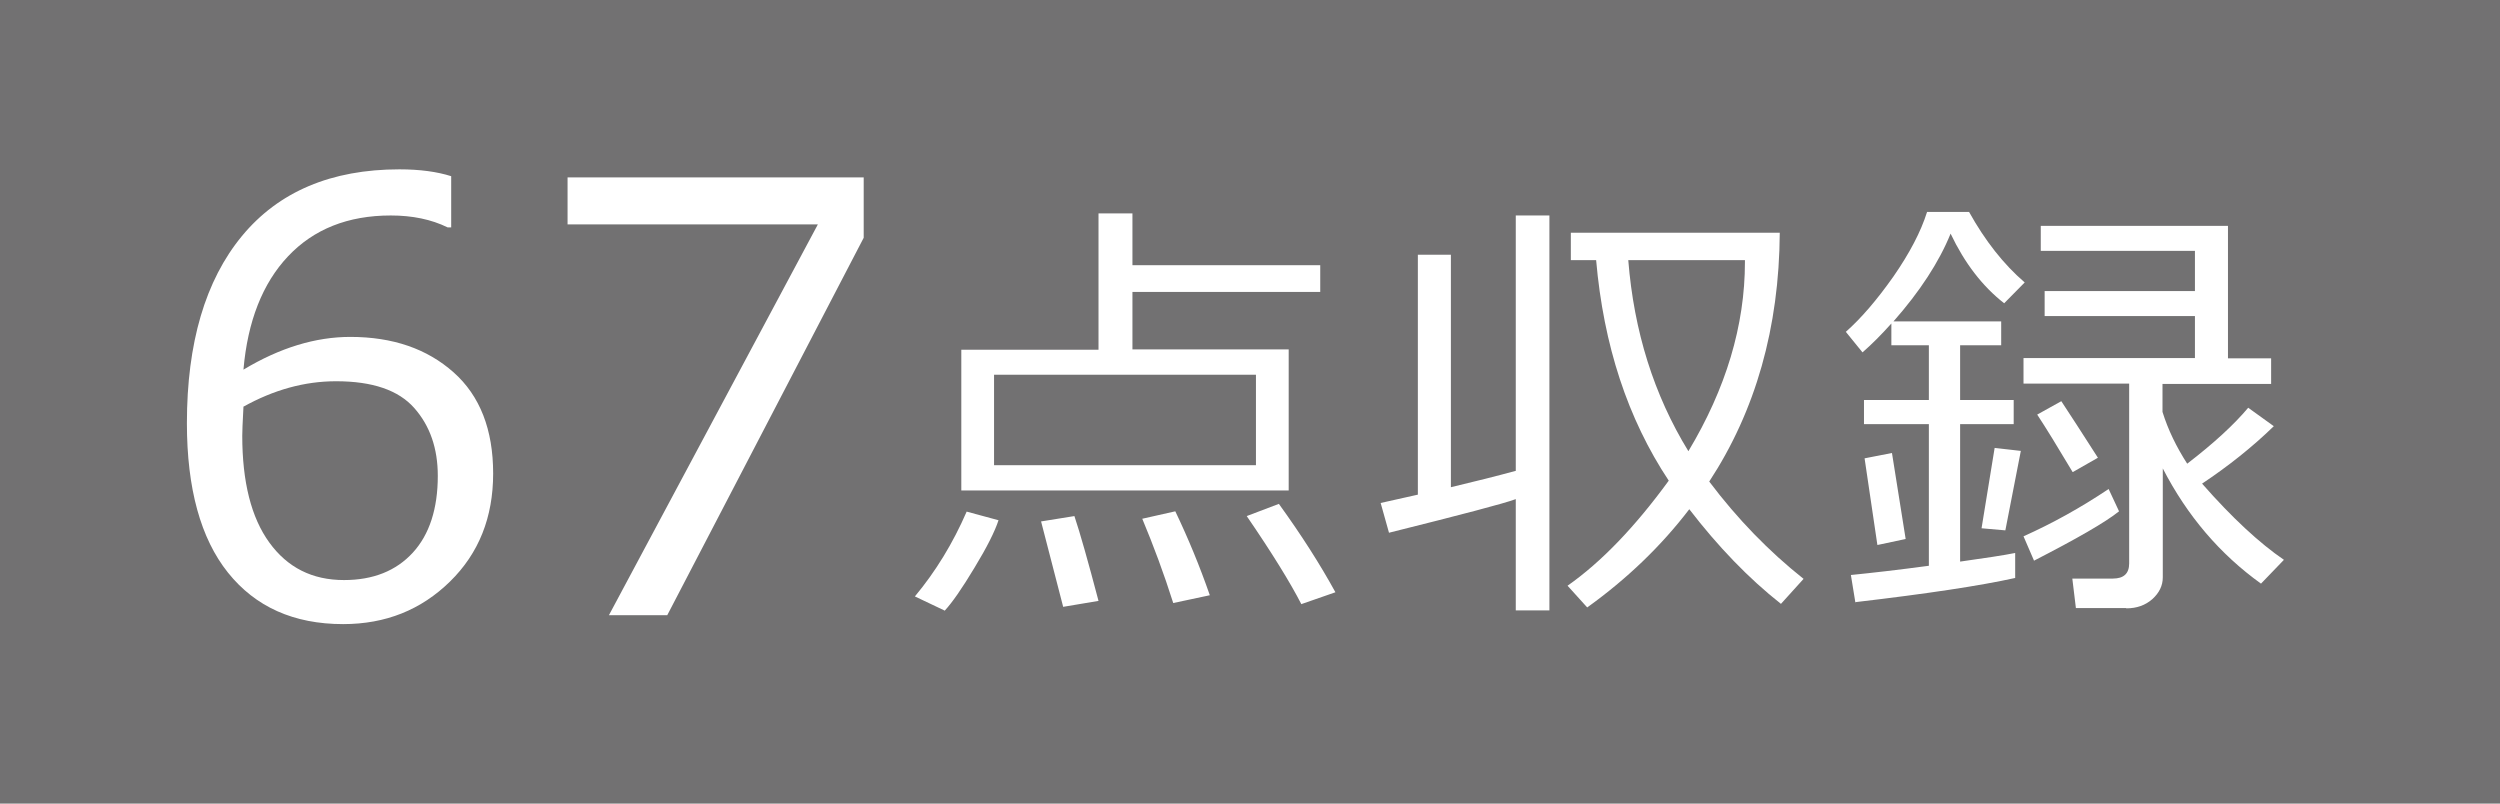 <?xml version="1.0" encoding="UTF-8"?><svg id="_レイヤー_2" xmlns="http://www.w3.org/2000/svg" viewBox="0 0 84 27"><defs><style>.cls-1{fill:#727172;}.cls-1,.cls-2{stroke-width:0px;}.cls-2{fill:#fff;}</style></defs><g id="_パーツ"><rect class="cls-1" width="84" height="27"/><path class="cls-2" d="m15.16,5.91v1.73h-.12c-.55-.27-1.19-.4-1.91-.4-1.44,0-2.59.46-3.45,1.37s-1.36,2.19-1.5,3.81c1.23-.74,2.43-1.1,3.59-1.1,1.43,0,2.58.4,3.47,1.19s1.33,1.93,1.33,3.4-.48,2.68-1.45,3.63-2.16,1.43-3.59,1.43c-1.66,0-2.95-.58-3.87-1.73s-1.38-2.83-1.38-5.02c0-2.7.62-4.8,1.85-6.29s3-2.24,5.29-2.24c.69,0,1.27.08,1.74.23Zm-6.98,7.76c-.03.53-.04.86-.04.97,0,1.55.3,2.75.91,3.59s1.44,1.26,2.51,1.26c.98,0,1.75-.31,2.31-.92s.84-1.48.84-2.58c0-.92-.26-1.68-.79-2.28s-1.4-.9-2.63-.9c-1.06,0-2.1.29-3.12.86Z"/><path class="cls-2" d="m29.02,7.99l-6.6,12.68h-1.96l7.02-13.13h-8.41v-1.58h9.95v2.04Z"/><path class="cls-2" d="m31.75,20.52l-1.01-.48c.7-.84,1.28-1.79,1.74-2.85l1.07.29c-.12.37-.39.91-.81,1.6-.42.7-.75,1.17-.99,1.43Zm.55-4.03v-4.74h4.61v-4.58h1.14v1.74h6.31v.9h-6.31v1.93h5.25v4.74h-11Zm9.9-3.9h-8.8v3.04h8.8v-3.04Zm-6.48,7.79l-.74-2.86,1.12-.18c.19.57.46,1.52.81,2.85l-1.19.2Zm3.7-.12c-.31-.98-.66-1.92-1.04-2.83l1.11-.25c.43.9.82,1.84,1.16,2.82l-1.22.26Zm4.3.03c-.37-.72-.98-1.71-1.83-2.95l1.08-.41c.76,1.05,1.39,2.04,1.9,2.97l-1.15.4Z"/><path class="cls-2" d="m46.67,17.9l-.28-1,1.25-.28v-8.06h1.11v7.81c.8-.19,1.52-.37,2.18-.55V7.24h1.13v13.27h-1.13v-3.74c-.4.15-1.82.52-4.26,1.13Zm10.09-.79c-.94,1.23-2.08,2.33-3.43,3.3l-.66-.73c1.14-.8,2.27-1.98,3.4-3.53-1.38-2.08-2.19-4.55-2.44-7.41h-.85v-.92h7.02c-.02,3.19-.81,5.98-2.37,8.36.95,1.26,2.01,2.35,3.17,3.27l-.76.84c-1.09-.86-2.11-1.92-3.08-3.18Zm-.03-1.95c1.26-2.1,1.9-4.22,1.9-6.36v-.06h-3.92c.19,2.39.86,4.53,2.02,6.42Z"/><path class="cls-2" d="m62.34,20.24l-.15-.92c.7-.07,1.58-.17,2.62-.31v-4.76h-2.18v-.81h2.18v-1.84h-1.26v-.73c-.34.38-.66.7-.97.97l-.56-.69c.52-.46,1.05-1.08,1.6-1.86.54-.78.92-1.5,1.13-2.17h1.41c.54.97,1.16,1.76,1.87,2.37l-.69.7c-.73-.57-1.33-1.35-1.8-2.34-.39.96-1.03,1.94-1.92,2.95h3.62v.8h-1.38v1.84h1.8v.81h-1.8v4.62c.84-.12,1.46-.21,1.85-.29v.84c-1.17.26-2.96.53-5.35.81Zm.74-1.93l-.43-2.91.92-.18.46,2.89-.94.2Zm4.3-.49l-.8-.07.44-2.7.88.1-.52,2.67Zm4.05,2.61h-1.68l-.12-.99h1.36c.37,0,.55-.17.55-.51v-6.04h-3.55v-.86h5.76v-1.41h-5.05v-.84h5.05v-1.35h-5.18v-.84h6.29v4.45h1.45v.86h-3.65v.94c.19.61.47,1.18.83,1.74.9-.69,1.58-1.32,2.05-1.88l.86.62c-.73.71-1.54,1.35-2.41,1.93,1.01,1.15,1.93,2,2.75,2.56l-.77.8c-1.38-.99-2.48-2.28-3.3-3.87v3.66c0,.28-.12.52-.35.73-.24.21-.53.31-.87.31Zm-3.09-1.6l-.35-.81c.96-.43,1.92-.96,2.86-1.59l.35.75c-.46.37-1.42.92-2.86,1.66Zm1.3-2.97c-.5-.84-.9-1.49-1.19-1.93l.81-.45c.29.44.7,1.07,1.23,1.9l-.84.48Z"/></g></svg>